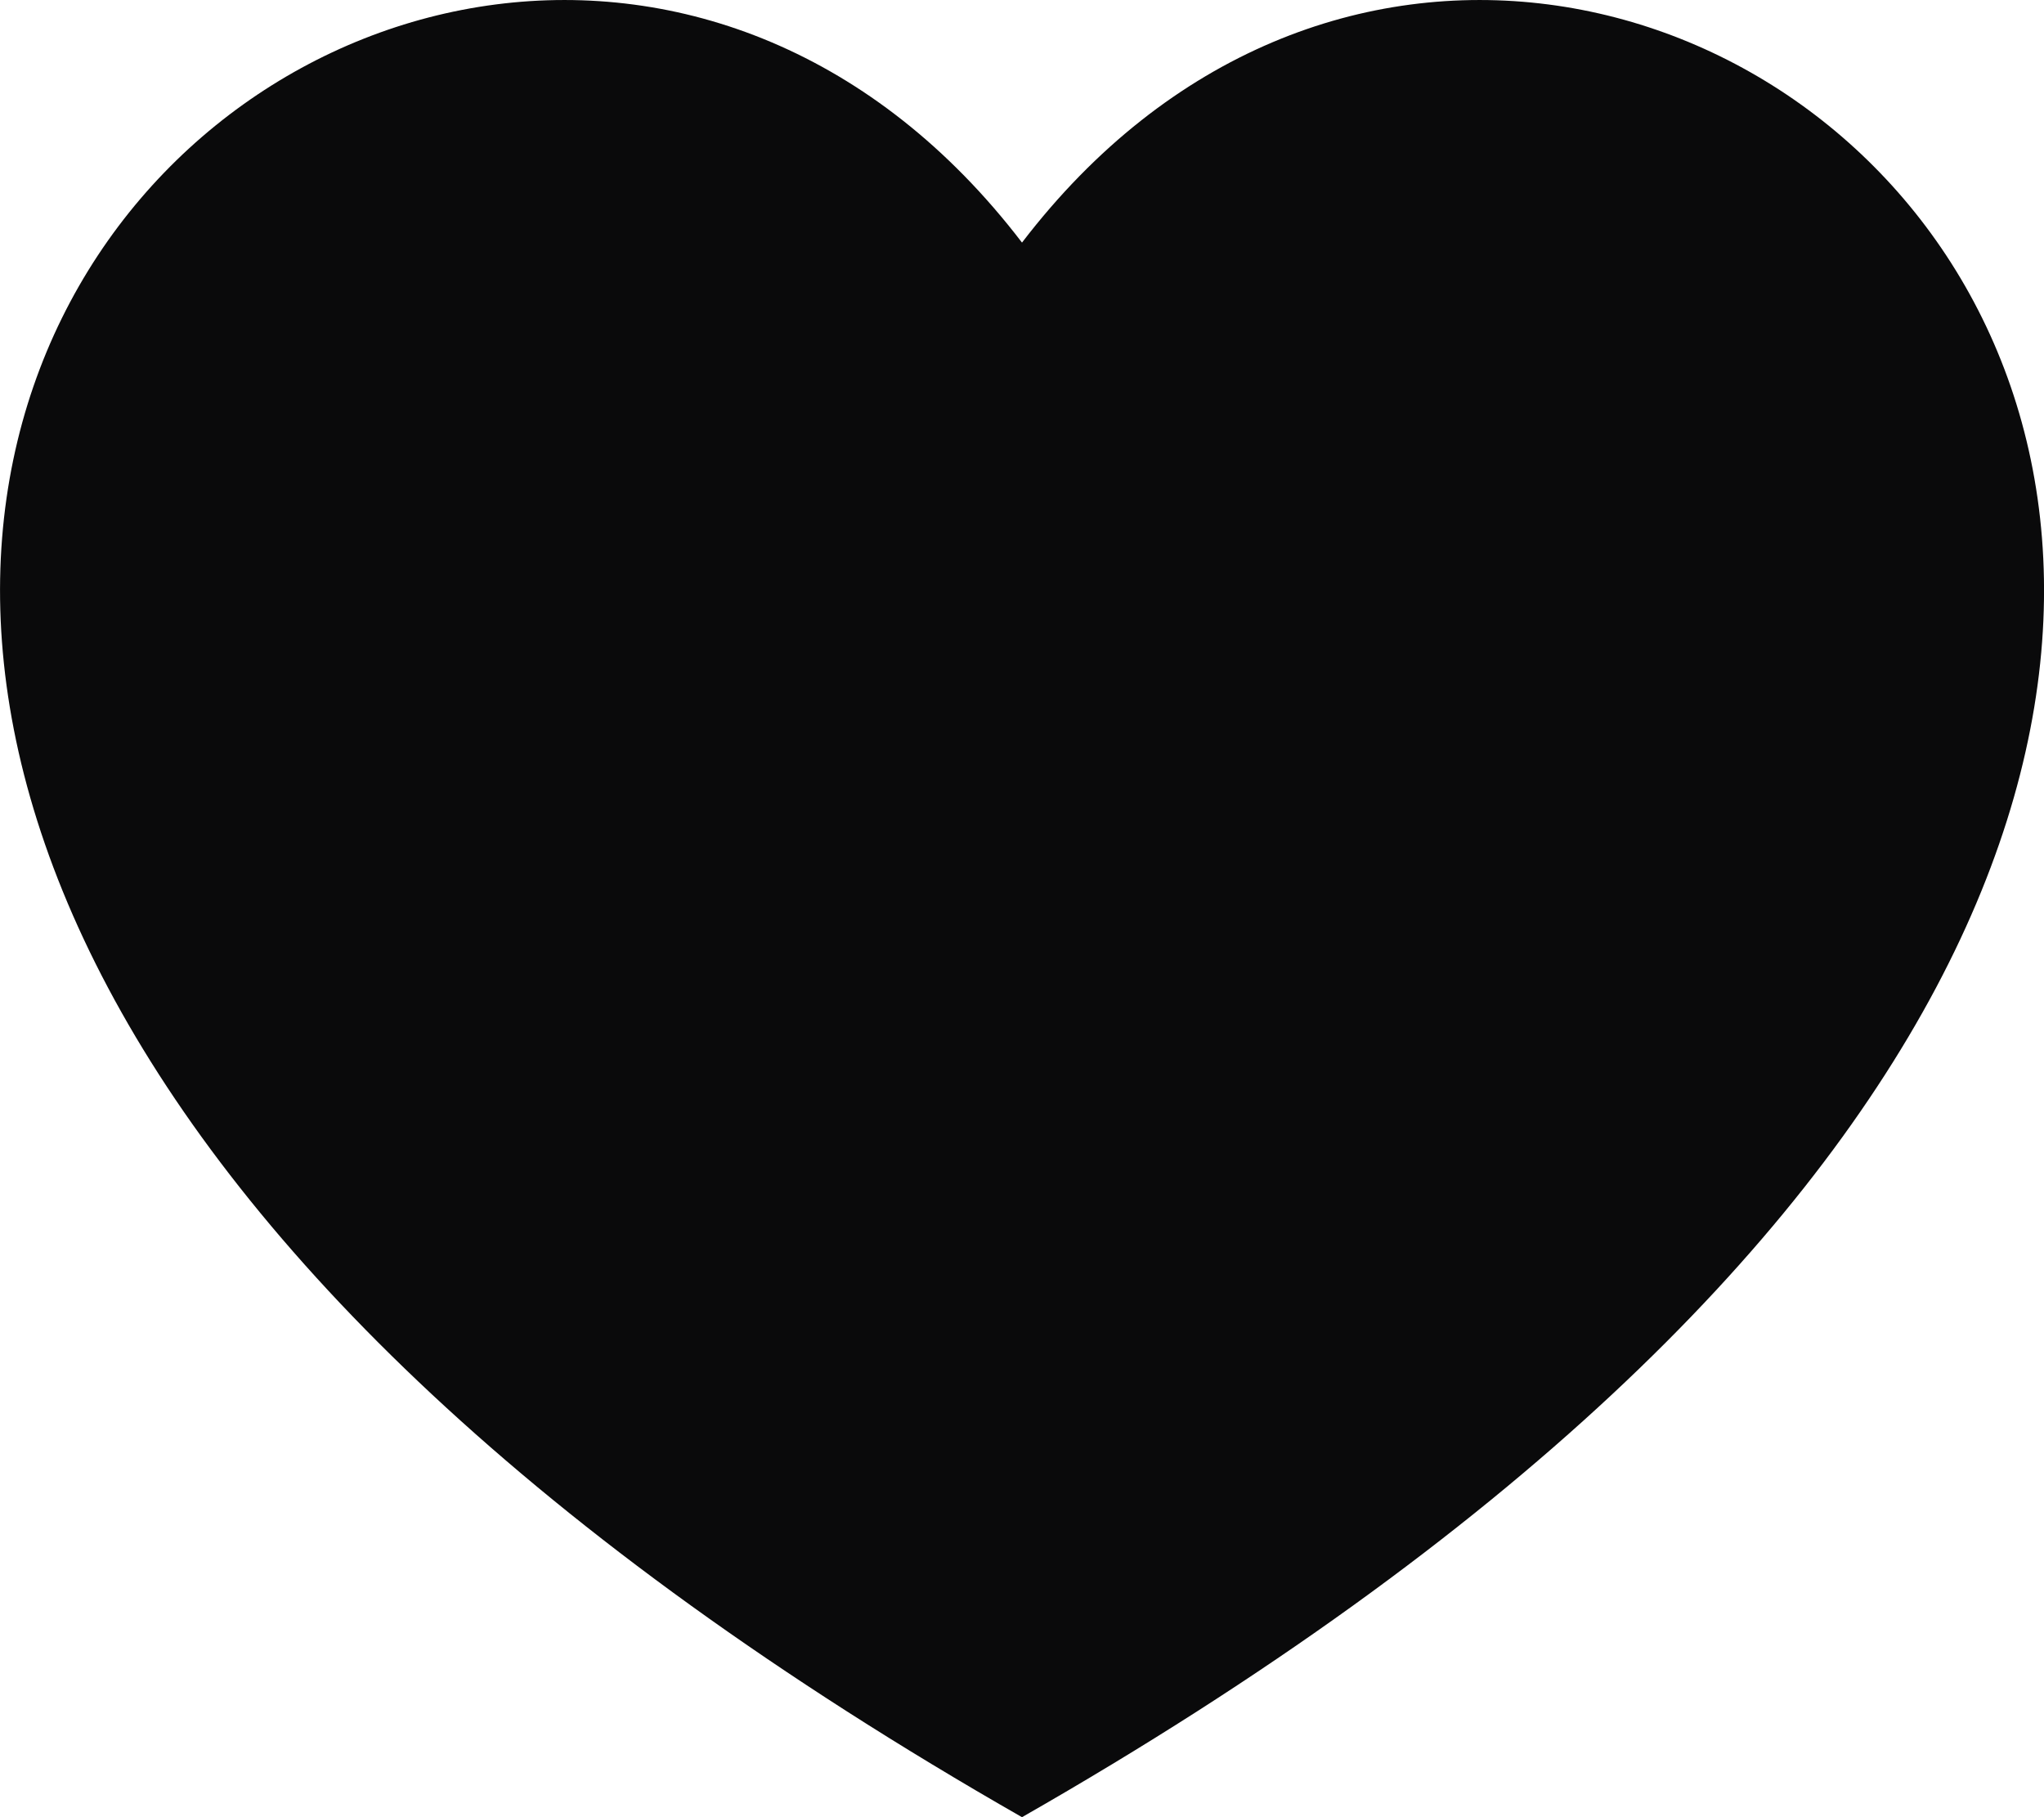 <?xml version="1.0" encoding="UTF-8"?> <svg xmlns="http://www.w3.org/2000/svg" width="18" height="16" viewBox="0 0 18 16" fill="none"> <path d="M9 16C-8.344 6.091 3.797 -4.666 9 2.136C14.204 -4.666 26.345 6.091 9 16Z" fill="#0A0A0B"></path> </svg> 